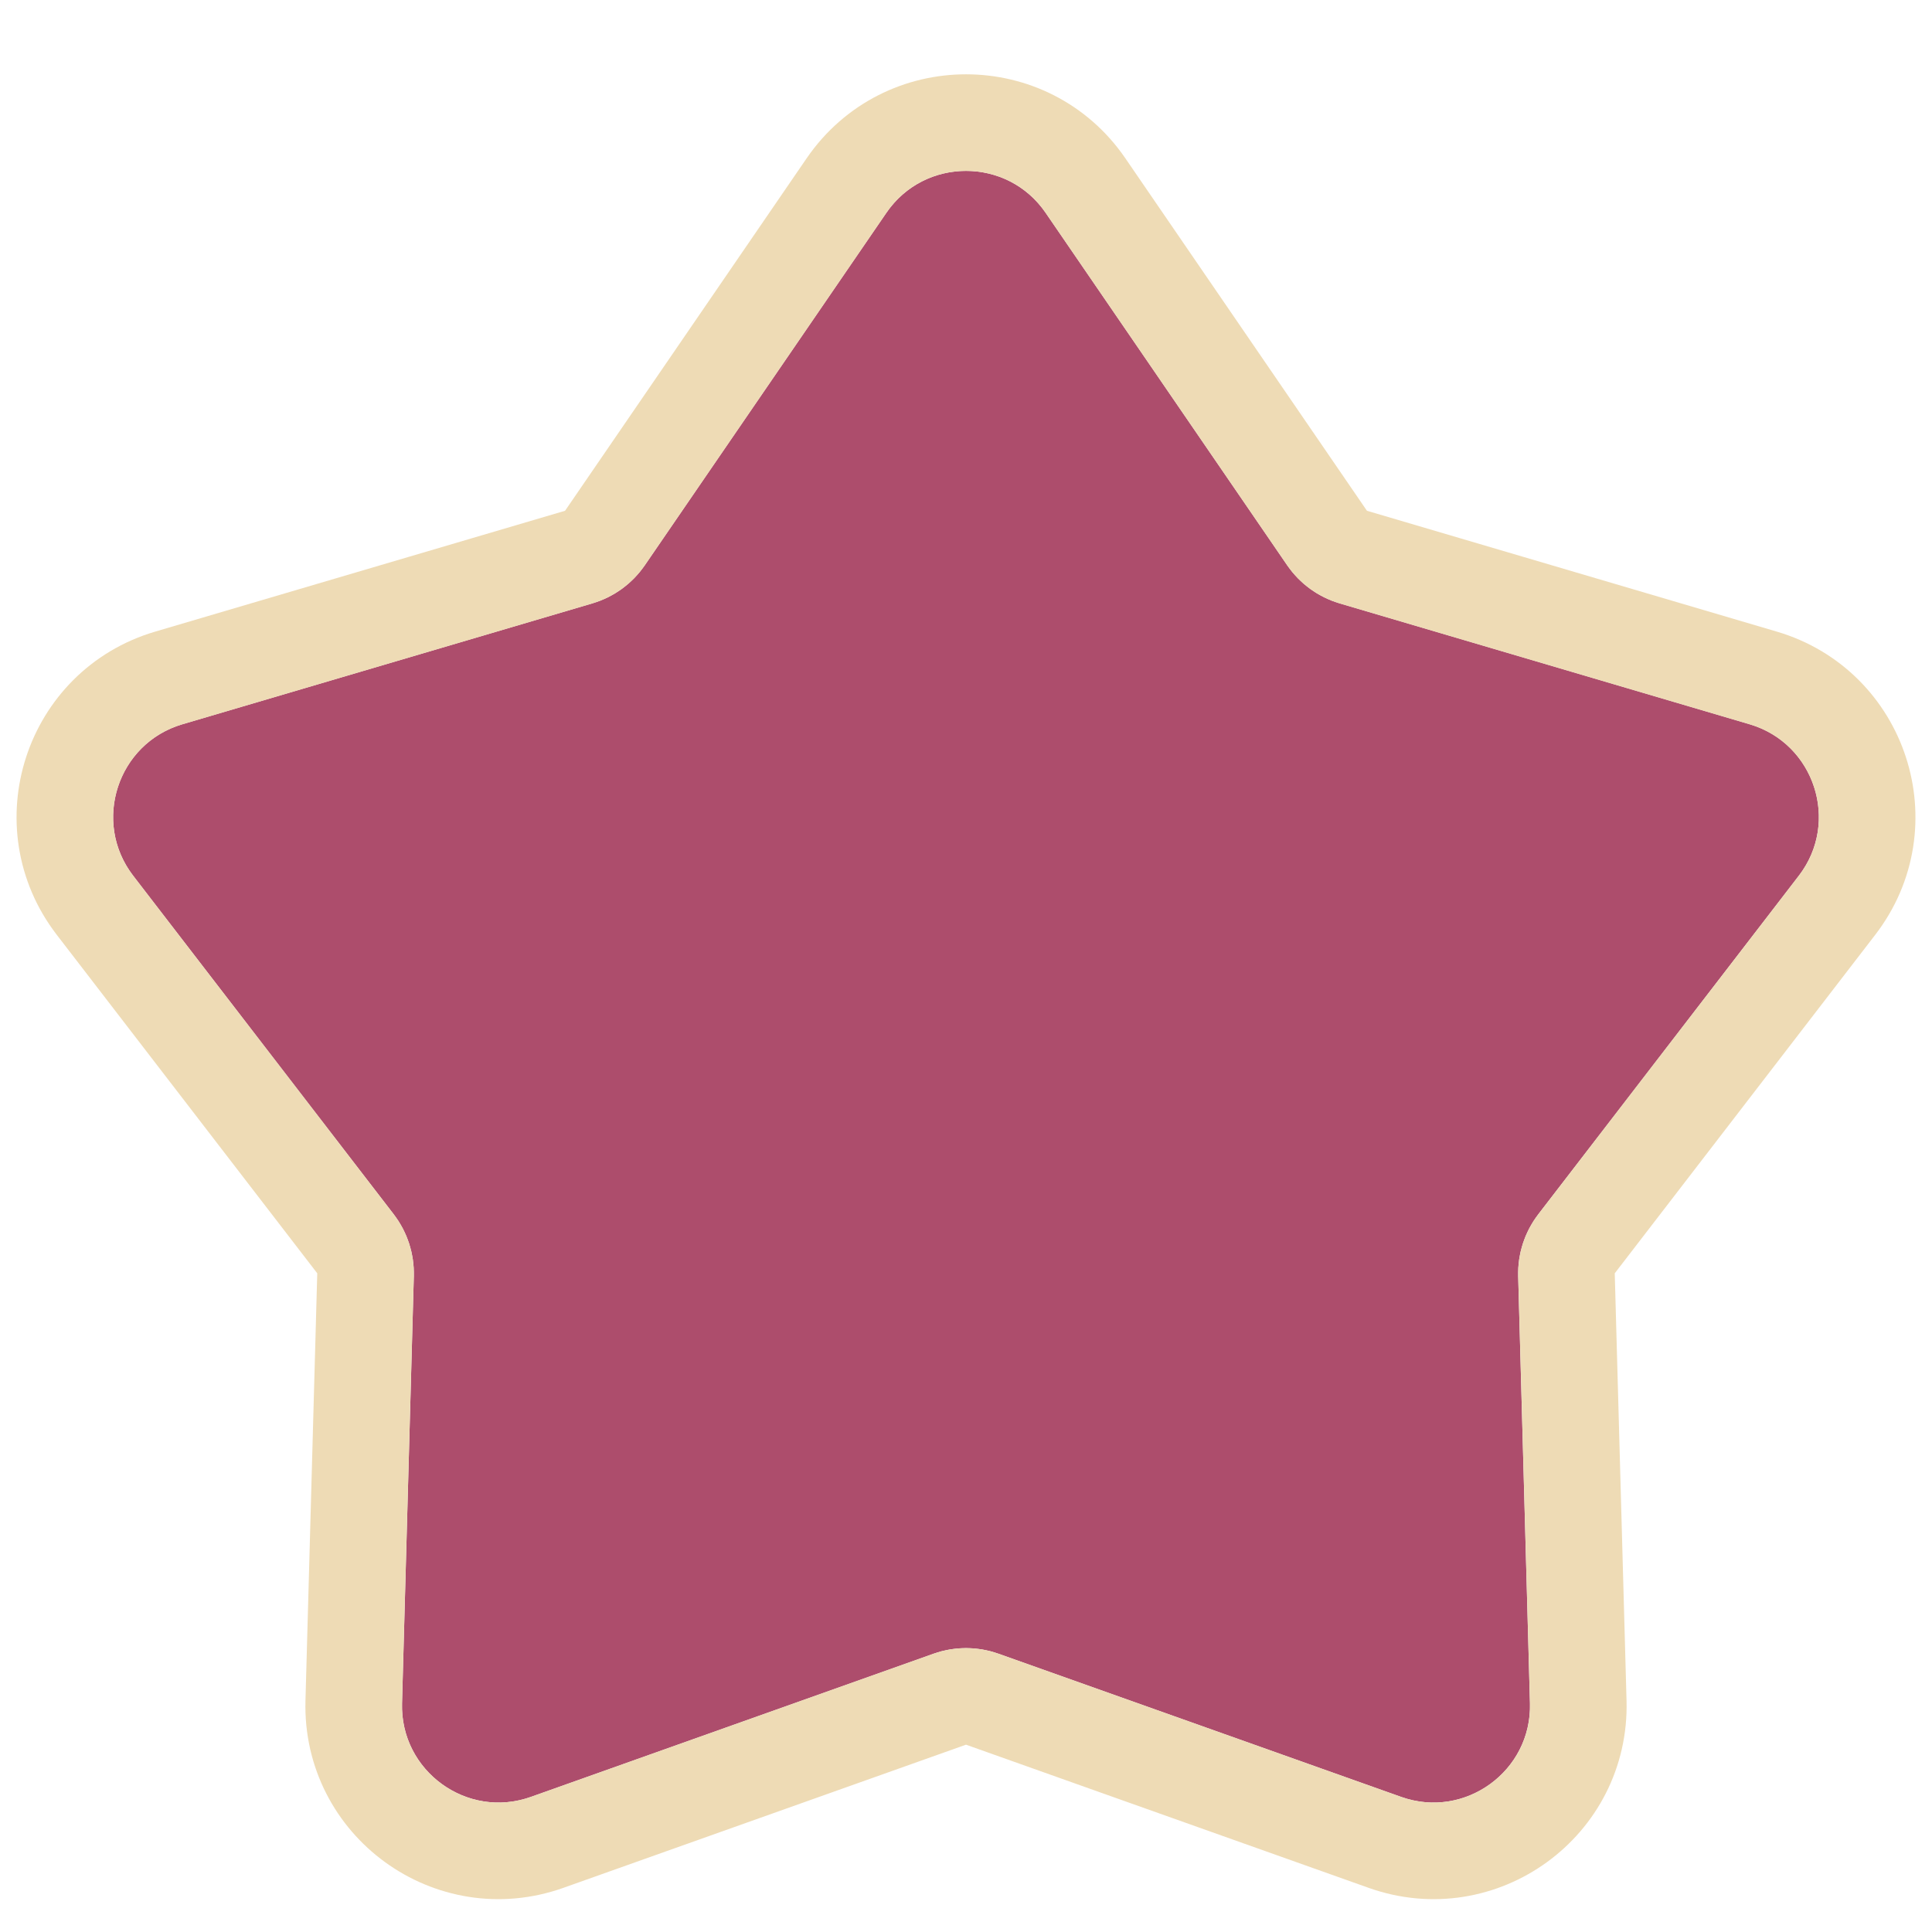 <svg width="20" height="20" viewBox="0 0 20 20" fill="none" xmlns="http://www.w3.org/2000/svg">
<g filter="url(#filter0_ii_1_47)">
<path d="M9.175 2.204C9.572 1.624 10.428 1.624 10.825 2.204L13.326 5.853C13.456 6.042 13.647 6.181 13.868 6.246L18.111 7.497C18.785 7.696 19.049 8.509 18.621 9.066L15.923 12.572C15.783 12.755 15.71 12.98 15.716 13.21L15.838 17.632C15.857 18.334 15.165 18.837 14.503 18.601L10.335 17.119C10.118 17.042 9.882 17.042 9.665 17.119L5.497 18.601C4.835 18.837 4.143 18.334 4.162 17.632L4.284 13.21C4.29 12.98 4.217 12.755 4.077 12.572L1.379 9.066C0.951 8.509 1.215 7.696 1.889 7.497L6.132 6.246C6.353 6.181 6.544 6.042 6.674 5.853L9.175 2.204Z" fill="#AD4D6C"/>
</g>
<path d="M8.763 1.921C9.359 1.052 10.642 1.052 11.237 1.921L13.738 5.57C13.803 5.665 13.899 5.734 14.009 5.767L18.252 7.018C19.263 7.316 19.659 8.536 19.017 9.371L16.319 12.877C16.249 12.968 16.213 13.081 16.216 13.196L16.338 17.618C16.367 18.671 15.329 19.425 14.336 19.072L10.168 17.59C10.06 17.551 9.94 17.551 9.832 17.59L5.664 19.072C4.671 19.425 3.633 18.671 3.662 17.618L3.784 13.196C3.787 13.081 3.751 12.968 3.681 12.877L0.983 9.371C0.341 8.536 0.737 7.316 1.748 7.018L5.991 5.767C6.101 5.734 6.197 5.665 6.262 5.57L8.763 1.921Z" stroke="#EEDBB5"/>
<defs>
<filter id="filter0_ii_1_47" x="-1.829" y="0.769" width="23.659" height="18.892" filterUnits="userSpaceOnUse" color-interpolation-filters="sRGB">
<feFlood flood-opacity="0" result="BackgroundImageFix"/>
<feBlend mode="normal" in="SourceGraphic" in2="BackgroundImageFix" result="shape"/>
<feColorMatrix in="SourceAlpha" type="matrix" values="0 0 0 0 0 0 0 0 0 0 0 0 0 0 0 0 0 0 127 0" result="hardAlpha"/>
<feOffset dx="2"/>
<feGaussianBlur stdDeviation="2"/>
<feComposite in2="hardAlpha" operator="arithmetic" k2="-1" k3="1"/>
<feColorMatrix type="matrix" values="0 0 0 0 0 0 0 0 0 0 0 0 0 0 0 0 0 0 0.5 0"/>
<feBlend mode="normal" in2="shape" result="effect1_innerShadow_1_47"/>
<feColorMatrix in="SourceAlpha" type="matrix" values="0 0 0 0 0 0 0 0 0 0 0 0 0 0 0 0 0 0 127 0" result="hardAlpha"/>
<feOffset dx="-2"/>
<feGaussianBlur stdDeviation="2"/>
<feComposite in2="hardAlpha" operator="arithmetic" k2="-1" k3="1"/>
<feColorMatrix type="matrix" values="0 0 0 0 0.715 0 0 0 0 0.715 0 0 0 0 0.715 0 0 0 0.5 0"/>
<feBlend mode="normal" in2="effect1_innerShadow_1_47" result="effect2_innerShadow_1_47"/>
</filter>
</defs>
</svg>
